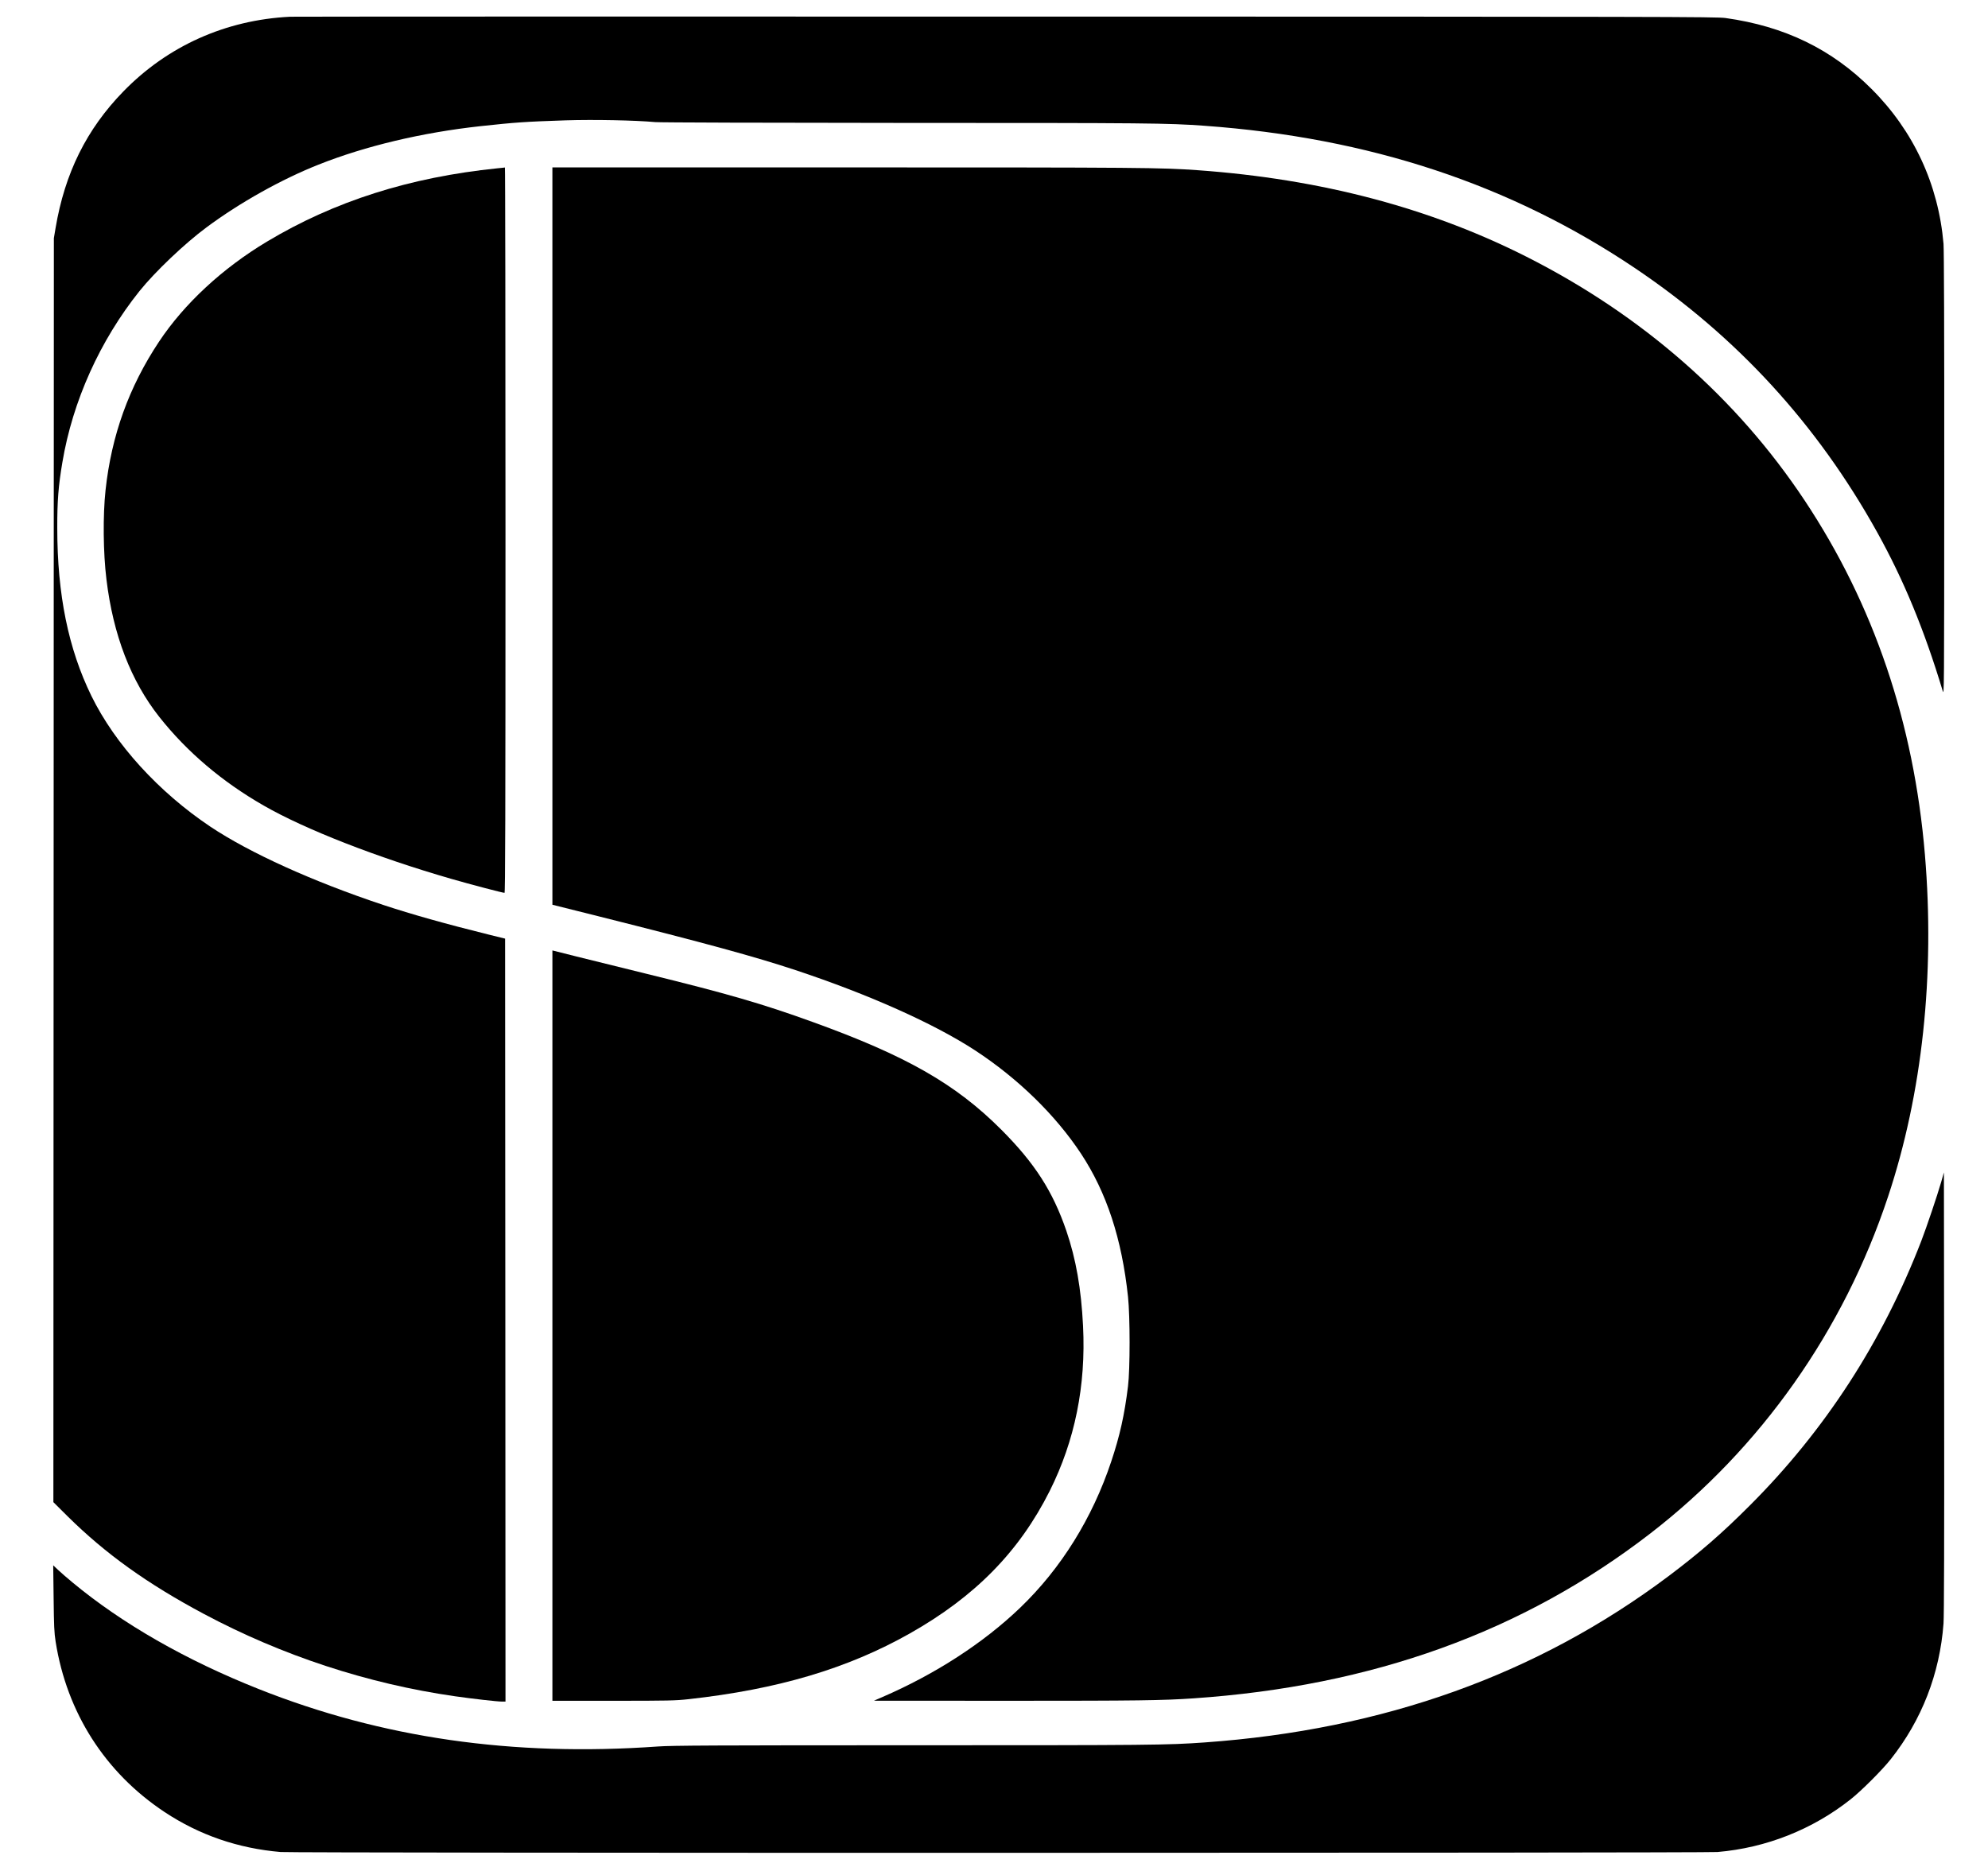 <?xml version="1.0" encoding="UTF-8" standalone="no"?> <svg xmlns="http://www.w3.org/2000/svg" version="1.0" width="2458pt" height="2313pt" viewBox="0 0 2458 2313" preserveAspectRatio="xMidYMid meet"><g transform="translate(0,2313) scale(0.1,-0.1)" fill="#000000" stroke="none"><path d="M3585 22923 c-796 -40 -1514 -362 -2061 -925 -454 -467 -722 -1007 -837 -1688 l-21 -125 -3 -7814 -3 -7815 177 -176 c470 -464 983 -832 1682 -1205 967 -516 2029 -865 3106 -1019 215 -31 523 -66 583 -66 l42 0 -2 4717 -3 4717 -195 48 c-544 135 -959 252 -1310 368 -870 289 -1653 644 -2140 969 -640 429 -1178 1020 -1470 1616 -285 583 -422 1254 -422 2075 -1 331 14 524 63 812 127 758 464 1506 953 2118 191 238 559 589 831 790 411 305 925 593 1385 775 579 230 1279 396 2000 475 435 47 547 55 1054 72 352 11 855 1 1111 -22 58 -5 1368 -9 3105 -10 2990 0 3222 -2 3680 -35 2040 -147 3786 -725 5326 -1761 1259 -847 2251 -1929 2993 -3264 328 -590 581 -1202 810 -1960 19 -65 19 -63 20 2670 1 1789 -3 2777 -9 2855 -63 735 -370 1396 -890 1915 -491 492 -1075 775 -1805 877 -112 16 -740 17 -8905 18 -4832 1 -8812 0 -8845 -2z"></path><path d="M6150 21049 c-1085 -111 -2016 -407 -2850 -907 -549 -329 -1022 -767 -1334 -1237 -372 -560 -588 -1160 -661 -1836 -34 -314 -29 -776 11 -1102 83 -688 303 -1258 654 -1702 343 -433 776 -801 1291 -1096 511 -294 1401 -641 2319 -906 232 -67 635 -173 658 -173 9 0 12 904 12 4485 0 2467 -3 4484 -7 4484 -5 -1 -46 -6 -93 -10z"></path><path d="M6830 16501 l0 -4558 563 -141 c1327 -333 1951 -504 2442 -667 910 -302 1714 -662 2220 -992 533 -349 995 -800 1311 -1278 317 -481 505 -1053 581 -1770 26 -244 26 -897 0 -1105 -43 -353 -101 -613 -207 -930 -234 -702 -620 -1323 -1126 -1809 -455 -437 -1050 -822 -1709 -1107 l-100 -43 1680 -1 c1583 0 1893 4 2270 30 2215 151 4075 823 5650 2039 1367 1056 2390 2507 2940 4167 423 1274 580 2738 455 4227 -137 1632 -633 3093 -1487 4379 -841 1267 -2007 2289 -3438 3013 -1199 606 -2546 961 -4060 1070 -465 33 -677 35 -4322 35 l-3663 0 0 -4559z"></path><path d="M6830 6739 l0 -4639 753 0 c683 0 769 2 932 20 1103 122 1965 378 2735 813 807 456 1353 1013 1729 1762 311 622 449 1301 412 2040 -23 461 -87 825 -206 1175 -168 490 -391 837 -804 1251 -565 566 -1175 914 -2332 1332 -624 226 -1056 351 -2059 597 -311 76 -699 172 -862 213 l-298 75 0 -4639z"></path><path d="M24001 8514 c-49 -169 -178 -552 -246 -729 -481 -1246 -1190 -2341 -2120 -3270 -344 -345 -621 -585 -1005 -874 -1623 -1217 -3520 -1898 -5735 -2056 -464 -33 -669 -35 -3605 -35 -2456 0 -2989 -3 -3155 -15 -1798 -128 -3412 105 -4938 711 -902 358 -1688 809 -2300 1317 -67 55 -148 126 -180 156 l-59 56 5 -405 c4 -349 7 -424 25 -540 139 -878 612 -1618 1346 -2105 430 -285 909 -450 1436 -495 161 -14 17602 -13 17765 0 601 51 1175 278 1647 652 132 104 392 364 496 496 383 484 606 1057 652 1677 7 94 10 1035 8 2859 l-3 2719 -34 -119z"></path></g></svg> 